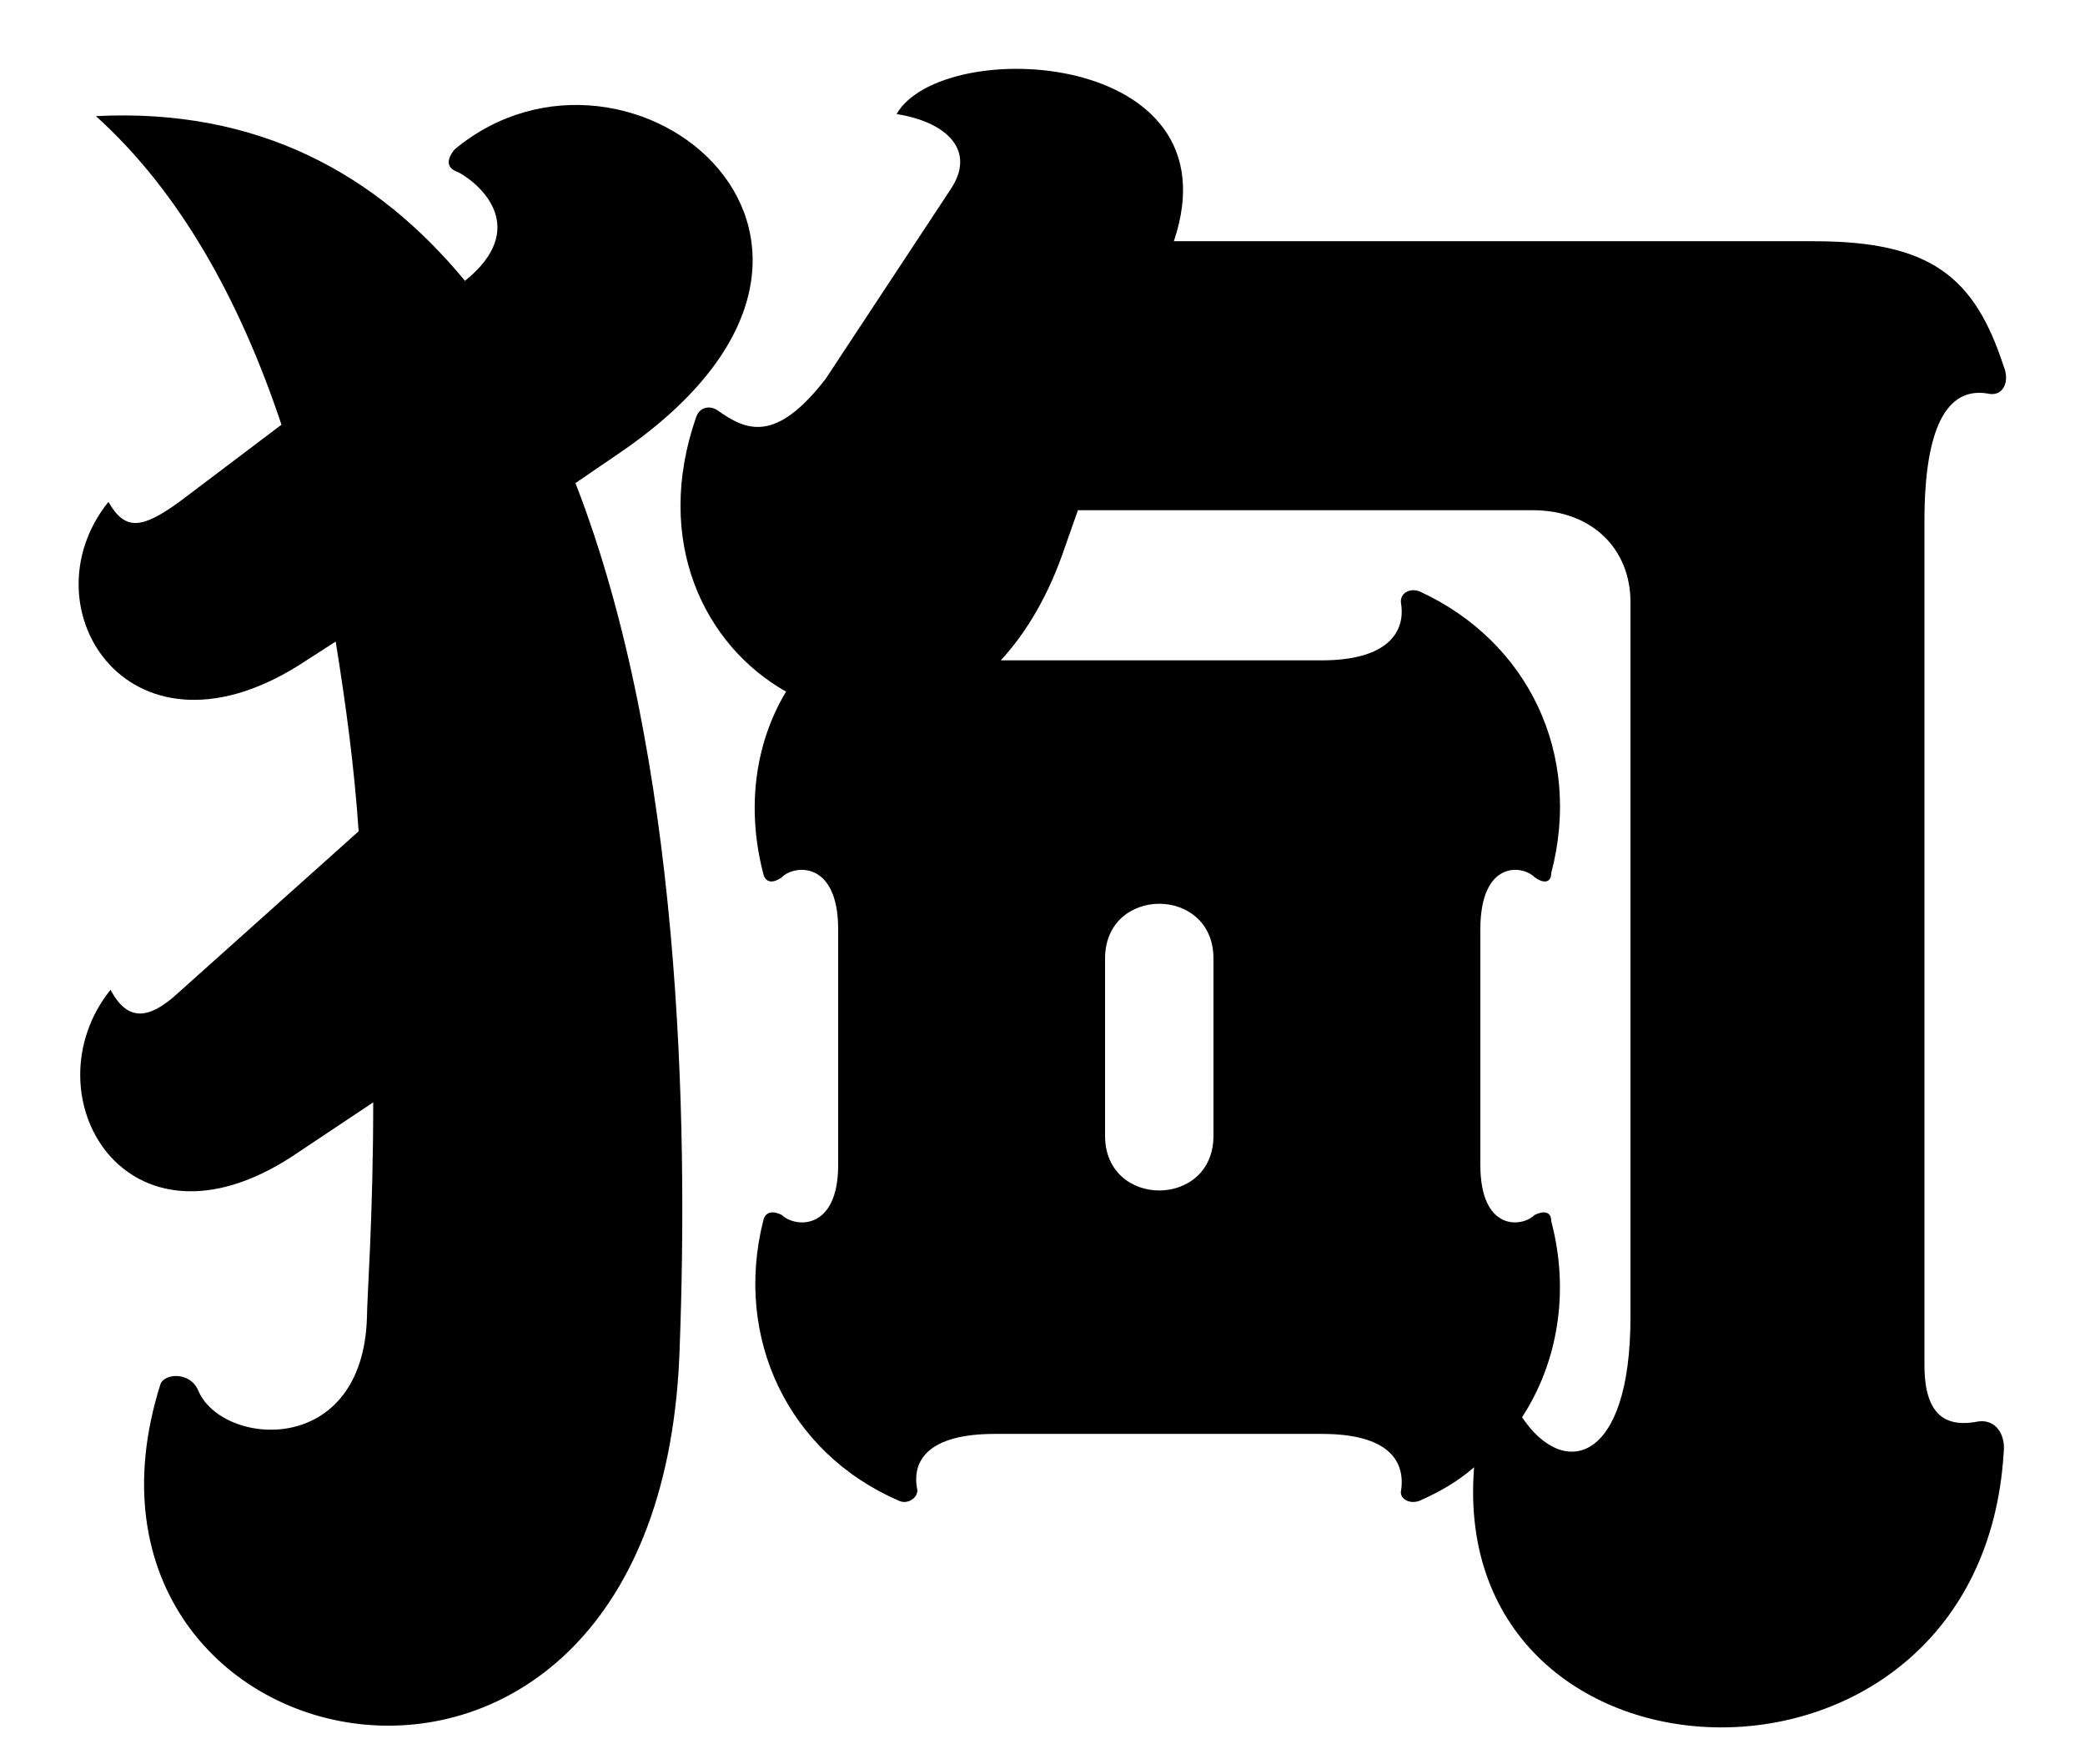 <svg width="26" height="22" viewBox="0 0 26 22" fill="none" xmlns="http://www.w3.org/2000/svg">
<path d="M11.18 1.422C11.752 0.434 15.444 0.616 14.638 3.008H22.62C24.076 3.008 24.622 3.45 24.986 4.568C25.064 4.75 24.986 4.958 24.778 4.906C24.284 4.828 23.998 5.322 23.998 6.492V17.022C23.998 17.672 24.284 17.802 24.674 17.724C24.882 17.698 25.012 17.88 24.986 18.114C24.7 22.768 18.044 22.534 18.382 18.296C18.174 18.478 17.94 18.608 17.706 18.712C17.576 18.764 17.446 18.686 17.472 18.582C17.524 18.218 17.316 17.88 16.484 17.88H12.402C11.57 17.88 11.362 18.218 11.44 18.582C11.44 18.686 11.31 18.764 11.206 18.712C9.828 18.114 9.152 16.684 9.516 15.228C9.542 15.098 9.646 15.098 9.75 15.15C9.906 15.306 10.452 15.358 10.452 14.526V11.588C10.452 10.73 9.906 10.782 9.75 10.938C9.646 11.016 9.542 11.016 9.516 10.886C9.308 10.08 9.412 9.274 9.802 8.624C8.788 8.052 8.138 6.752 8.684 5.192C8.736 5.062 8.866 5.062 8.944 5.114C9.308 5.374 9.672 5.53 10.296 4.724L11.856 2.358C12.168 1.89 11.83 1.526 11.18 1.422ZM7.67 5.686L7.176 6.024C8.502 9.43 8.58 14.006 8.476 16.788C8.268 23.834 0.442 22.17 2.002 17.256C2.054 17.126 2.366 17.1 2.47 17.334C2.756 18.036 4.524 18.192 4.576 16.424C4.576 16.19 4.654 15.176 4.654 13.746L3.64 14.422C1.56 15.774 0.338 13.642 1.378 12.342C1.586 12.732 1.846 12.732 2.236 12.368L4.472 10.366C4.42 9.586 4.316 8.806 4.186 8L3.822 8.234C1.638 9.69 0.286 7.584 1.352 6.258C1.56 6.622 1.768 6.596 2.236 6.258L3.51 5.296C2.99 3.736 2.236 2.384 1.196 1.448C3.224 1.344 4.706 2.176 5.798 3.502C6.604 2.852 6.006 2.306 5.72 2.15C5.564 2.098 5.564 1.994 5.668 1.864C7.852 0.044 11.596 3.06 7.67 5.686ZM18.46 11.588V14.526C18.46 15.358 18.98 15.306 19.136 15.15C19.24 15.098 19.344 15.098 19.344 15.228C19.578 16.112 19.422 16.996 18.98 17.672C19.5 18.452 20.332 18.244 20.332 16.424V7.506C20.332 6.856 19.864 6.362 19.11 6.362H13.442L13.286 6.804C13.078 7.428 12.792 7.896 12.48 8.234H16.484C17.316 8.234 17.524 7.87 17.472 7.532C17.446 7.402 17.576 7.324 17.706 7.376C19.058 8 19.734 9.404 19.344 10.886C19.344 11.016 19.24 11.016 19.136 10.938C18.98 10.782 18.46 10.73 18.46 11.588ZM13.78 11.952V14.162C13.78 15.072 15.132 15.072 15.132 14.162V11.952C15.132 11.042 13.78 11.042 13.78 11.952Z" fill="black"/>
</svg>